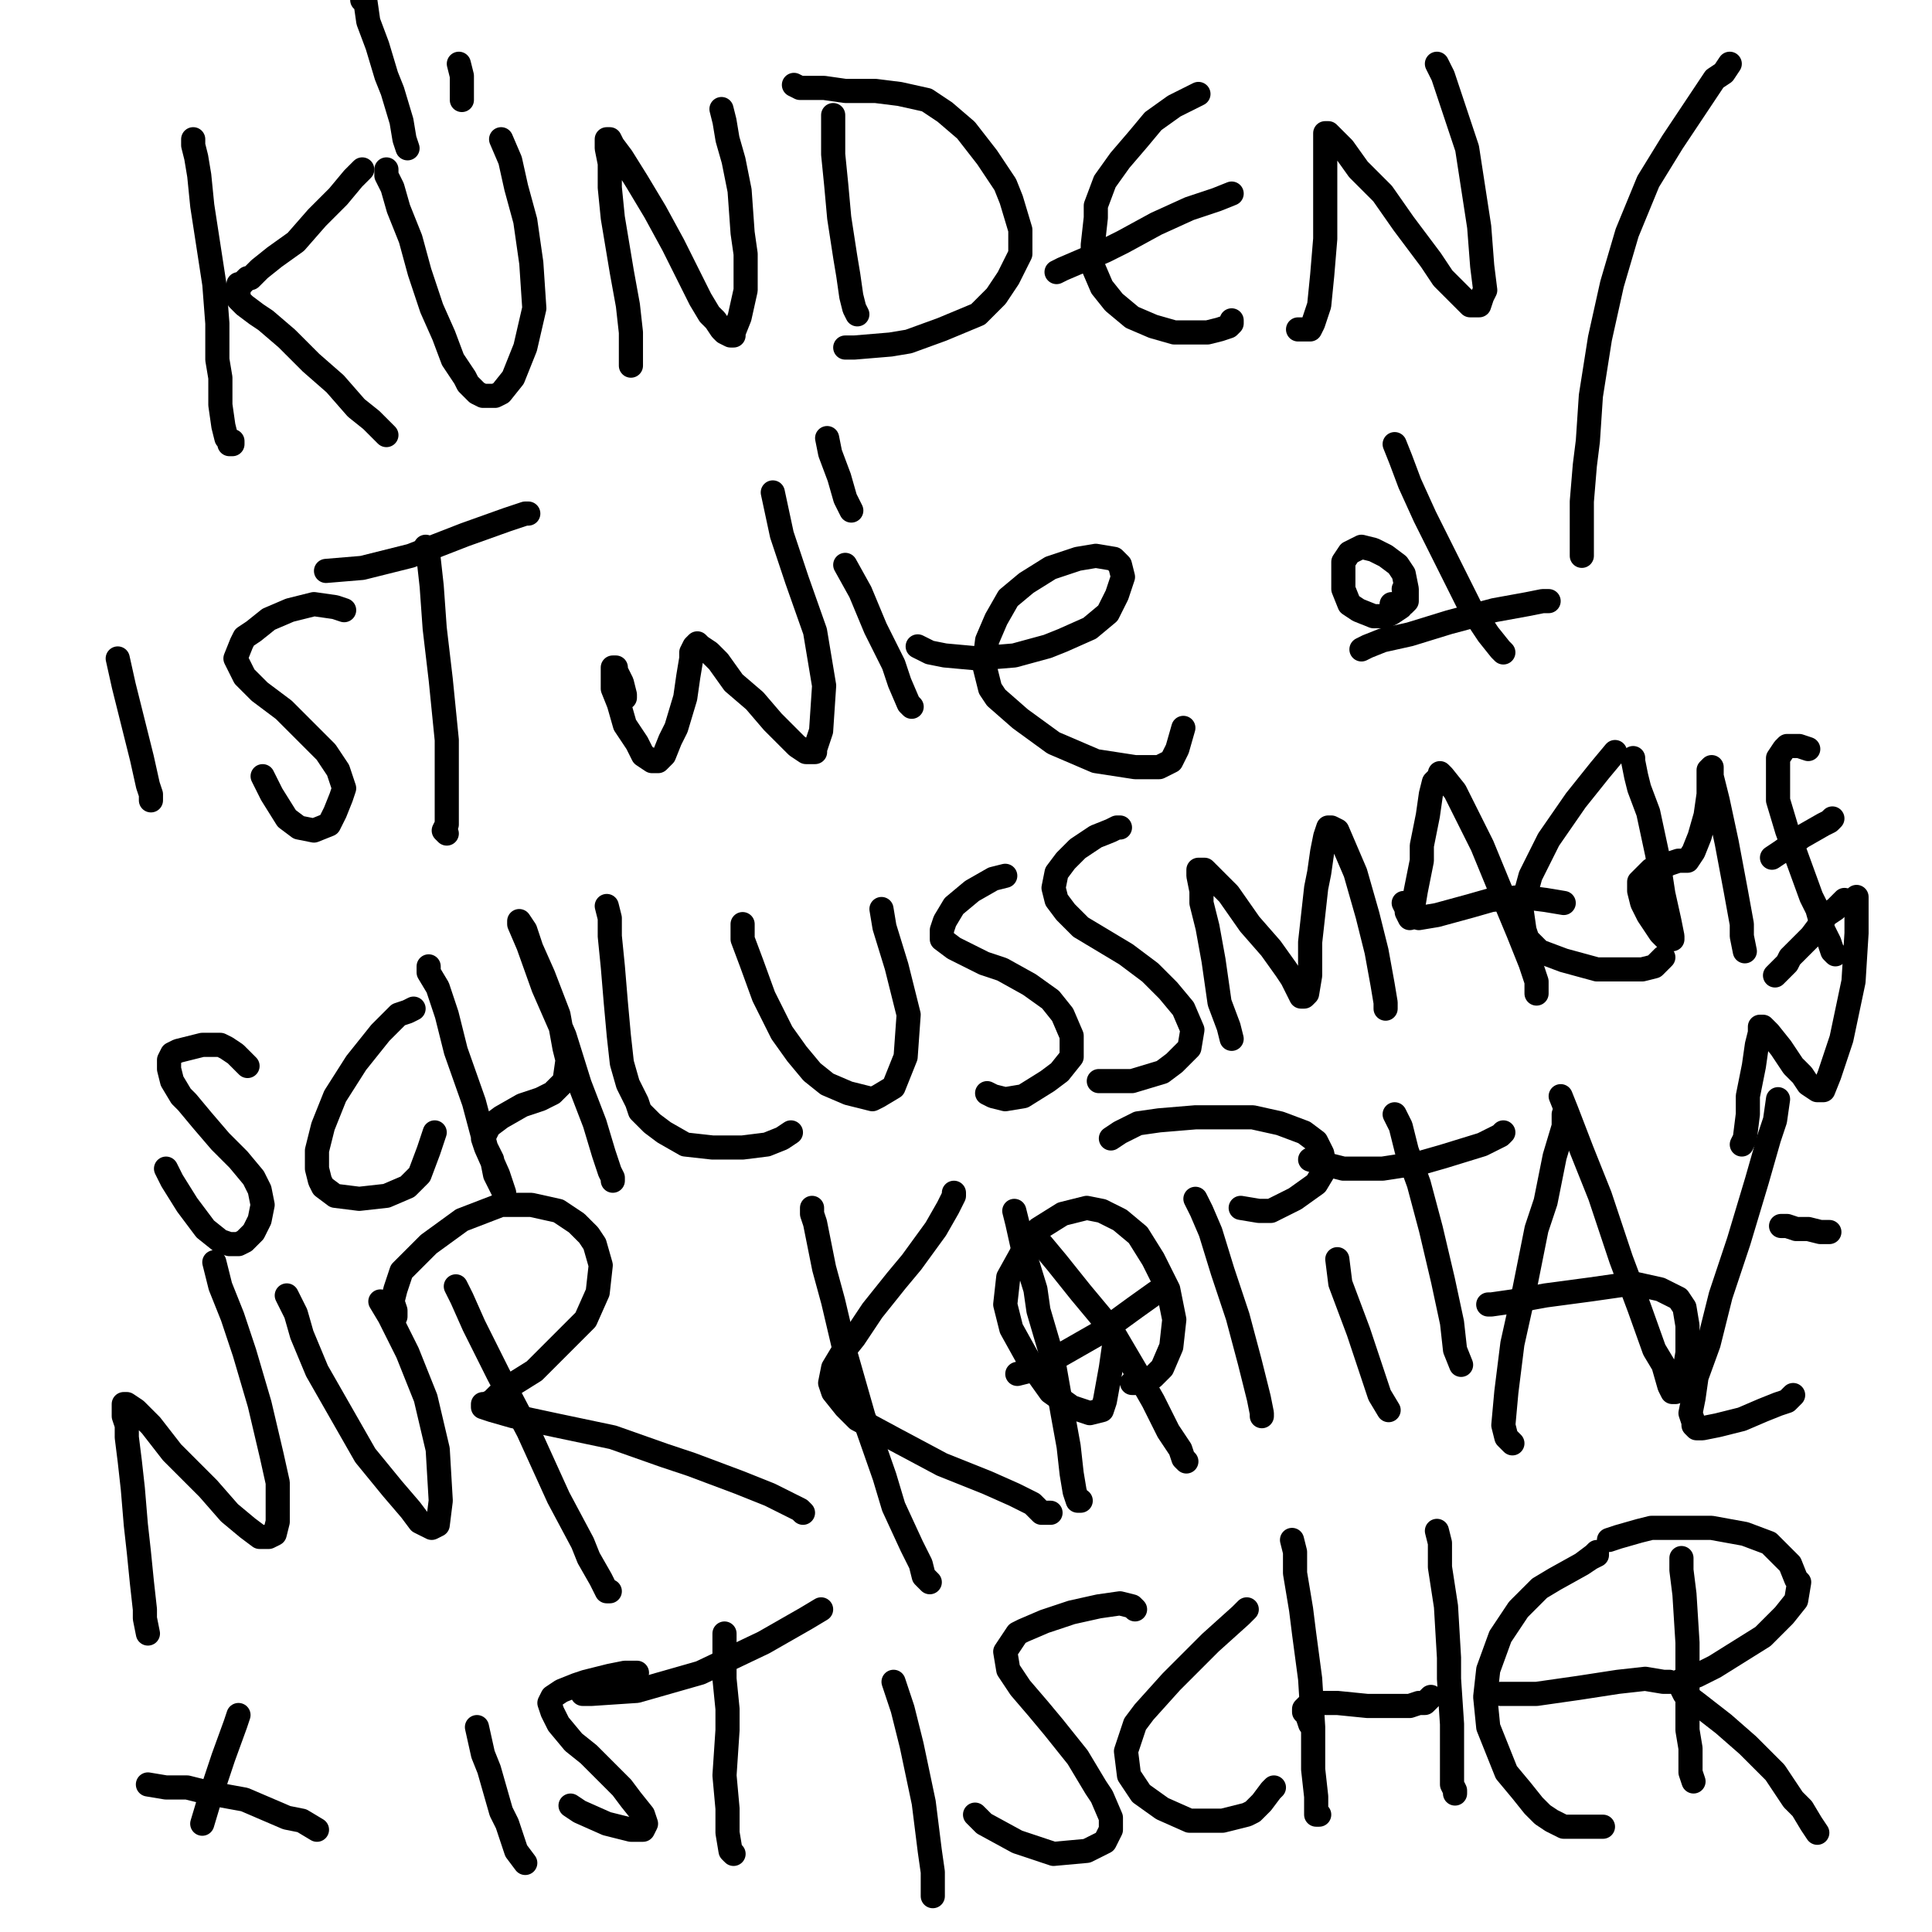 <?xml version="1.0" standalone="yes"?><svg width="640px" height="640px" xmlns="http://www.w3.org/2000/svg" version="1.1"><polyline points="64,46.125 64,46.125 64,46.125 64,46.125 64,46.125 64,48.125 65,52.125 66,58.125 67,68.125 69,81.125 71,94.125 72,107.125 72,119.125 73,125.125 73,134.125 74,141.125 75,145.125 76,146.125 76,147.125 77,147.125 77,146.125 " fill="none" stroke="#000000" stroke-width="8px" stroke-linecap="round" stroke-linejoin="round" /><polyline points="120,56.125 117,59.125 112,65.125 105,72.125 98,80.125 91,85.125 86,89.125 83,92.125 82,92.125 80,94.125 79,94.125 79,96.125 79,97.125 79,99.125 81,101.125 85,104.125 88,106.125 95,112.125 103,120.125 111,127.125 118,135.125 123,139.125 126,142.125 128,144.125 " fill="none" stroke="#000000" stroke-width="8px" stroke-linecap="round" stroke-linejoin="round" /><polyline points="128,56.125 128,56.125 128,58.125 130,62.125 132,69.125 136,79.125 139,90.125 143,102.125 147,111.125 150,119.125 154,125.125 155,127.125 158,130.125 160,131.125 164,131.125 166,130.125 170,125.125 174,115.125 177,102.125 176,87.125 174,73.125 171,62.125 169,53.125 166,46.125 " fill="none" stroke="#000000" stroke-width="8px" stroke-linecap="round" stroke-linejoin="round" /><polyline points="209,121.125 209,117.125 209,110.125 208,101.125 206,90.125 205,84.125 203,72.125 202,62.125 202,54.125 201,49.125 201,47.125 201,46.125 201,46.125 202,46.125 203,48.125 206,52.125 211,60.125 217,70.125 223,81.125 228,91.125 232,99.125 235,104.125 237,106.125 239,109.125 240,110.125 242,111.125 243,111.125 243,110.125 245,105.125 247,96.125 247,84.125 246,77.125 245,63.125 243,53.125 241,46.125 240,40.125 239,36.125 " fill="none" stroke="#000000" stroke-width="8px" stroke-linecap="round" stroke-linejoin="round" /><polyline points="276,38.125 276,38.125 276,40.125 276,44.125 276,51.125 277,61.125 278,72.125 280,85.125 281,91.125 282,98.125 283,102.125 284,104.125 " fill="none" stroke="#000000" stroke-width="8px" stroke-linecap="round" stroke-linejoin="round" /><polyline points="263,28.125 263,28.125 265,29.125 270,29.125 273,29.125 280,30.125 290,30.125 298,31.125 307,33.125 313,37.125 320,43.125 327,52.125 333,61.125 335,66.125 338,76.125 338,84.125 334,92.125 330,98.125 324,104.125 312,109.125 301,113.125 295,114.125 283,115.125 280,115.125 " fill="none" stroke="#000000" stroke-width="8px" stroke-linecap="round" stroke-linejoin="round" /><polyline points="397,31.125 397,31.125 397,31.125 397,31.125 395,32.125 389,35.125 382,40.125 377,46.125 371,53.125 366,60.125 363,68.125 363,72.125 362,81.125 362,88.125 365,95.125 369,100.125 375,105.125 382,108.125 389,110.125 393,110.125 400,110.125 404,109.125 407,108.125 408,107.125 408,106.125 " fill="none" stroke="#000000" stroke-width="8px" stroke-linecap="round" stroke-linejoin="round" /><polyline points="408,64.125 408,64.125 403,66.125 394,69.125 383,74.125 372,80.125 366,83.125 352,89.125 350,90.125 " fill="none" stroke="#000000" stroke-width="8px" stroke-linecap="round" stroke-linejoin="round" /><polyline points="430,109.125 430,109.125 430,109.125 431,109.125 433,109.125 434,109.125 435,107.125 437,101.125 438,91.125 439,79.125 439,67.125 439,56.125 439,50.125 439,46.125 439,45.125 439,44.125 440,44.125 441,45.125 445,49.125 450,56.125 458,64.125 465,74.125 468,78.125 474,86.125 478,92.125 482,96.125 485,99.125 487,101.125 488,101.125 490,101.125 491,98.125 492,96.125 491,88.125 490,75.125 488,62.125 486,49.125 482,37.125 478,25.125 476,21.125 " fill="none" stroke="#000000" stroke-width="8px" stroke-linecap="round" stroke-linejoin="round" /><polyline points="135,49.125 135,49.125 135,49.125 135,49.125 134,46.125 133,40.125 130,30.125 128,25.125 125,15.125 122,7.125 121,0.125 120,0 " fill="none" stroke="#000000" stroke-width="8px" stroke-linecap="round" stroke-linejoin="round" /><polyline points="153,33.125 153,33.125 153,33.125 153,30.125 153,25.125 152,21.125 " fill="none" stroke="#000000" stroke-width="8px" stroke-linecap="round" stroke-linejoin="round" /><polyline points="50,265.125 50,265.125 50,265.125 50,265.125 50,263.125 49,260.125 47,251.125 44,239.125 41,227.125 39,218.125 " fill="none" stroke="#000000" stroke-width="8px" stroke-linecap="round" stroke-linejoin="round" /><polyline points="114,202.125 114,202.125 114,202.125 111,201.125 104,200.125 96,202.125 89,205.125 84,209.125 81,211.125 80,213.125 78,218.125 79,220.125 81,224.125 86,229.125 94,235.125 101,242.125 108,249.125 112,255.125 114,261.125 113,264.125 111,269.125 109,273.125 104,275.125 99,274.125 95,271.125 90,263.125 87,257.125 " fill="none" stroke="#000000" stroke-width="8px" stroke-linecap="round" stroke-linejoin="round" /><polyline points="141,181.125 141,181.125 142,185.125 143,194.125 144,208.125 146,225.125 148,245.125 148,260.125 148,265.125 148,273.125 147,275.125 148,276.125 " fill="none" stroke="#000000" stroke-width="8px" stroke-linecap="round" stroke-linejoin="round" /><polyline points="175,170.125 174,170.125 168,172.125 154,177.125 136,184.125 120,188.125 108,189.125 " fill="none" stroke="#000000" stroke-width="8px" stroke-linecap="round" stroke-linejoin="round" /><polyline points="207,231.125 207,231.125 207,231.125 207,231.125 207,230.125 206,226.125 205,224.125 204,222.125 204,221.125 203,221.125 203,222.125 203,226.125 203,228.125 205,233.125 207,240.125 211,246.125 213,250.125 216,252.125 218,252.125 220,250.125 222,245.125 224,241.125 227,231.125 228,224.125 229,218.125 229,216.125 230,214.125 231,213.125 232,214.125 235,216.125 238,219.125 243,226.125 250,232.125 256,239.125 261,244.125 264,247.125 267,249.125 270,249.125 270,248.125 272,242.125 273,227.125 270,209.125 264,192.125 259,177.125 256,163.125 " fill="none" stroke="#000000" stroke-width="8px" stroke-linecap="round" stroke-linejoin="round" /><polyline points="302,234.125 302,234.125 302,234.125 302,234.125 302,234.125 301,233.125 298,226.125 296,220.125 290,208.125 285,196.125 280,187.125 " fill="none" stroke="#000000" stroke-width="8px" stroke-linecap="round" stroke-linejoin="round" /><polyline points="304,214.125 304,214.125 304,214.125 308,216.125 313,217.125 324,218.125 336,217.125 347,214.125 352,212.125 361,208.125 367,203.125 370,197.125 372,191.125 371,187.125 369,185.125 363,184.125 357,185.125 348,188.125 340,193.125 334,198.125 330,205.125 327,212.125 326,220.125 328,228.125 330,231.125 338,238.125 349,246.125 363,252.125 376,254.125 384,254.125 388,252.125 390,248.125 392,241.125 " fill="none" stroke="#000000" stroke-width="8px" stroke-linecap="round" stroke-linejoin="round" /><polyline points="282,169.125 282,169.125 280,165.125 278,158.125 275,150.125 274,145.125 " fill="none" stroke="#000000" stroke-width="8px" stroke-linecap="round" stroke-linejoin="round" /><polyline points="82,353.125 82,353.125 80,351.125 78,349.125 75,347.125 73,346.125 67,346.125 63,347.125 59,348.125 57,349.125 56,351.125 56,354.125 57,358.125 60,363.125 62,365.125 67,371.125 73,378.125 79,384.125 84,390.125 86,394.125 87,399.125 86,404.125 84,408.125 81,411.125 79,412.125 76,412.125 73,411.125 68,407.125 62,399.125 57,391.125 55,387.125 " fill="none" stroke="#000000" stroke-width="8px" stroke-linecap="round" stroke-linejoin="round" /><polyline points="137,334.125 137,334.125 135,335.125 132,336.125 126,342.125 118,352.125 111,363.125 107,373.125 105,381.125 105,387.125 106,391.125 107,393.125 111,396.125 119,397.125 128,396.125 135,393.125 139,389.125 142,381.125 144,375.125 " fill="none" stroke="#000000" stroke-width="8px" stroke-linecap="round" stroke-linejoin="round" /><polyline points="142,320.125 142,320.125 142,320.125 142,322.125 145,327.125 148,336.125 151,348.125 157,365.125 161,380.125 165,389.125 166,392.125 167,395.125 166,393.125 164,389.125 163,384.125 161,380.125 160,377.125 161,375.125 162,373.125 166,370.125 173,366.125 179,364.125 183,362.125 185,360.125 187,358.125 188,351.125 187,347.125 185,336.125 180,323.125 176,314.125 174,308.125 172,305.125 172,305.125 172,305.125 172,306.125 175,313.125 180,327.125 187,343.125 192,359.125 197,372.125 200,382.125 202,388.125 203,390.125 203,391.125 203,391.125 " fill="none" stroke="#000000" stroke-width="8px" stroke-linecap="round" stroke-linejoin="round" /><polyline points="201,300.125 201,300.125 201,300.125 202,304.125 202,310.125 203,320.125 204,332.125 205,343.125 206,352.125 208,359.125 211,365.125 212,368.125 216,372.125 220,375.125 227,379.125 236,380.125 246,380.125 254,379.125 259,377.125 262,375.125 " fill="none" stroke="#000000" stroke-width="8px" stroke-linecap="round" stroke-linejoin="round" /><polyline points="246,306.125 246,306.125 246,306.125 246,311.125 249,319.125 253,330.125 259,342.125 264,349.125 269,355.125 274,359.125 281,362.125 289,364.125 291,363.125 296,360.125 300,350.125 301,336.125 297,320.125 293,307.125 292,301.125 " fill="none" stroke="#000000" stroke-width="8px" stroke-linecap="round" stroke-linejoin="round" /><polyline points="333,290.125 333,290.125 333,290.125 333,290.125 333,290.125 333,290.125 329,291.125 322,295.125 316,300.125 313,305.125 312,308.125 312,311.125 316,314.125 326,319.125 332,321.125 341,326.125 348,331.125 352,336.125 355,343.125 355,350.125 351,355.125 347,358.125 339,363.125 333,364.125 329,363.125 327,362.125 " fill="none" stroke="#000000" stroke-width="8px" stroke-linecap="round" stroke-linejoin="round" /><polyline points="371,274.125 371,274.125 371,274.125 370,274.125 368,275.125 363,277.125 357,281.125 353,285.125 350,289.125 349,294.125 350,298.125 353,302.125 358,307.125 363,310.125 373,316.125 381,322.125 387,328.125 392,334.125 395,341.125 394,347.125 389,352.125 385,355.125 375,358.125 364,358.125 " fill="none" stroke="#000000" stroke-width="8px" stroke-linecap="round" stroke-linejoin="round" /><polyline points="408,344.125 408,344.125 408,344.125 408,344.125 407,340.125 404,332.125 402,318.125 400,307.125 398,299.125 398,295.125 397,290.125 397,288.125 398,288.125 399,288.125 401,290.125 407,296.125 414,306.125 421,314.125 426,321.125 428,324.125 430,328.125 431,330.125 432,330.125 433,329.125 434,323.125 434,312.125 435,303.125 436,294.125 437,289.125 438,282.125 439,277.125 440,274.125 440,274.125 441,274.125 443,275.125 446,282.125 449,289.125 453,303.125 456,315.125 458,326.125 459,332.125 459,334.125 " fill="none" stroke="#000000" stroke-width="8px" stroke-linecap="round" stroke-linejoin="round" /><polyline points="465,299.125 465,299.125 465,299.125 466,301.125 466,302.125 467,304.125 467,304.125 467,303.125 468,301.125 469,295.125 471,285.125 471,280.125 473,270.125 474,263.125 475,259.125 477,257.125 477,256.125 478,257.125 482,262.125 484,266.125 491,280.125 498,297.125 503,309.125 507,319.125 509,325.125 509,328.125 509,329.125 " fill="none" stroke="#000000" stroke-width="8px" stroke-linecap="round" stroke-linejoin="round" /><polyline points="518,299.125 518,299.125 518,299.125 512,298.125 504,297.125 494,298.125 487,300.125 476,303.125 470,304.125 " fill="none" stroke="#000000" stroke-width="8px" stroke-linecap="round" stroke-linejoin="round" /><polyline points="535,249.125 535,249.125 535,249.125 535,249.125 535,249.125 530,255.125 522,265.125 513,278.125 507,290.125 504,301.125 505,308.125 506,311.125 510,315.125 518,318.125 529,321.125 538,321.125 544,321.125 548,320.125 550,318.125 551,317.125 " fill="none" stroke="#000000" stroke-width="8px" stroke-linecap="round" stroke-linejoin="round" /><polyline points="541,251.125 541,252.125 542,257.125 543,261.125 546,269.125 549,283.125 551,296.125 553,305.125 554,310.125 554,311.125 553,311.125 552,311.125 550,309.125 546,303.125 544,299.125 543,295.125 543,292.125 545,290.125 547,288.125 551,287.125 553,286.125 556,285.125 559,285.125 561,282.125 563,277.125 565,270.125 566,263.125 566,259.125 566,256.125 566,255.125 567,254.125 567,257.125 569,265.125 572,279.125 575,295.125 577,306.125 577,310.125 578,315.125 " fill="none" stroke="#000000" stroke-width="8px" stroke-linecap="round" stroke-linejoin="round" /><polyline points="599,248.125 599,248.125 599,248.125 599,248.125 599,248.125 599,248.125 599,248.125 596,247.125 594,247.125 592,247.125 591,248.125 589,251.125 589,257.125 589,265.125 592,275.125 596,286.125 600,297.125 602,301.125 604,308.125 606,312.125 607,315.125 608,316.125 608,316.125 " fill="none" stroke="#000000" stroke-width="8px" stroke-linecap="round" stroke-linejoin="round" /><polyline points="607,271.125 607,271.125 607,271.125 606,272.125 604,273.125 597,277.125 590,282.125 587,284.125 " fill="none" stroke="#000000" stroke-width="8px" stroke-linecap="round" stroke-linejoin="round" /><polyline points="588,323.125 588,323.125 588,323.125 588,323.125 589,322.125 592,319.125 593,317.125 596,314.125 600,310.125 603,306.125 605,303.125 608,301.125 611,298.125 " fill="none" stroke="#000000" stroke-width="8px" stroke-linecap="round" stroke-linejoin="round" /><polyline points="577,379.125 577,379.125 577,379.125 577,379.125 577,379.125 578,377.125 579,369.125 579,363.125 581,353.125 582,346.125 583,342.125 583,340.125 584,340.125 586,342.125 590,347.125 594,353.125 597,356.125 599,359.125 602,361.125 604,361.125 606,356.125 610,344.125 614,325.125 615,309.125 615,297.125 " fill="none" stroke="#000000" stroke-width="8px" stroke-linecap="round" stroke-linejoin="round" /><polyline points="49,541.125 49,541.125 49,541.125 48,536.125 48,533.125 47,524.125 46,514.125 45,505.125 44,493.125 43,484.125 42,476.125 42,472.125 41,469.125 41,468.125 41,466.125 41,465.125 42,465.125 42,465.125 45,467.125 50,472.125 57,481.125 61,485.125 69,493.125 76,501.125 82,506.125 86,509.125 89,509.125 91,508.125 92,504.125 92,491.125 90,482.125 86,465.125 81,448.125 77,436.125 73,426.125 71,418.125 " fill="none" stroke="#000000" stroke-width="8px" stroke-linecap="round" stroke-linejoin="round" /><polyline points="95,429.125 95,429.125 96,431.125 98,435.125 100,442.125 105,454.125 113,468.125 121,482.125 130,493.125 136,500.125 139,504.125 141,505.125 143,506.125 145,505.125 146,497.125 145,480.125 141,463.125 135,448.125 129,436.125 126,431.125 " fill="none" stroke="#000000" stroke-width="8px" stroke-linecap="round" stroke-linejoin="round" /><polyline points="151,426.125 151,426.125 153,430.125 157,439.125 165,455.125 175,474.125 185,496.125 193,511.125 195,516.125 199,523.125 201,527.125 202,527.125 " fill="none" stroke="#000000" stroke-width="8px" stroke-linecap="round" stroke-linejoin="round" /><polyline points="131,436.125 131,434.125 130,431.125 131,427.125 133,421.125 136,418.125 142,412.125 153,404.125 166,399.125 176,399.125 185,401.125 191,405.125 195,409.125 197,412.125 199,419.125 198,428.125 194,437.125 185,446.125 177,454.125 169,459.125 165,462.125 163,464.125 161,465.125 160,465.125 160,465.125 160,466.125 163,467.125 170,469.125 184,472.125 203,476.125 220,482.125 229,485.125 245,491.125 255,495.125 261,498.125 265,500.125 266,501.125 " fill="none" stroke="#000000" stroke-width="8px" stroke-linecap="round" stroke-linejoin="round" /><polyline points="269,400.125 269,400.125 269,400.125 269,400.125 269,400.125 269,401.125 269,401.125 269,401.125 269,402.125 269,402.125 270,405.125 271,410.125 273,420.125 276,431.125 280,448.125 286,469.125 293,489.125 296,499.125 302,512.125 305,518.125 306,522.125 307,523.125 308,524.125 " fill="none" stroke="#000000" stroke-width="8px" stroke-linecap="round" stroke-linejoin="round" /><polyline points="316,395.125 316,395.125 316,396.125 314,400.125 310,407.125 302,418.125 297,424.125 289,434.125 283,443.125 279,448.125 276,453.125 275,458.125 276,461.125 280,466.125 284,470.125 297,477.125 312,485.125 327,491.125 336,495.125 342,498.125 345,501.125 348,501.125 " fill="none" stroke="#000000" stroke-width="8px" stroke-linecap="round" stroke-linejoin="round" /><polyline points="336,401.125 336,401.125 337,405.125 339,414.125 343,427.125 344,434.125 349,451.125 352,468.125 354,479.125 355,488.125 356,494.125 357,497.125 358,497.125 " fill="none" stroke="#000000" stroke-width="8px" stroke-linecap="round" stroke-linejoin="round" /><polyline points="341,409.125 342,410.125 345,412.125 350,418.125 358,428.125 368,440.125 378,457.125 382,464.125 387,474.125 391,480.125 392,483.125 393,484.125 " fill="none" stroke="#000000" stroke-width="8px" stroke-linecap="round" stroke-linejoin="round" /><polyline points="386,427.125 386,427.125 386,427.125 386,427.125 383,428.125 376,433.125 365,441.125 351,449.125 341,454.125 337,455.125 " fill="none" stroke="#000000" stroke-width="8px" stroke-linecap="round" stroke-linejoin="round" /><polyline points="375,458.125 376,458.125 380,457.125 382,456.125 385,453.125 388,446.125 389,437.125 387,427.125 382,417.125 377,409.125 371,404.125 365,401.125 360,400.125 352,402.125 344,407.125 339,414.125 334,423.125 333,432.125 335,440.125 340,449.125 343,454.125 348,461.125 355,466.125 361,468.125 365,467.125 366,464.125 368,453.125 369,446.125 " fill="none" stroke="#000000" stroke-width="8px" stroke-linecap="round" stroke-linejoin="round" /><polyline points="396,397.125 396,397.125 396,397.125 398,401.125 401,408.125 405,421.125 410,436.125 414,451.125 417,463.125 418,468.125 418,469.125 " fill="none" stroke="#000000" stroke-width="8px" stroke-linecap="round" stroke-linejoin="round" /><polyline points="368,377.125 368,377.125 368,377.125 371,375.125 377,372.125 384,371.125 396,370.125 409,370.125 415,370.125 424,372.125 432,375.125 436,378.125 438,382.125 439,387.125 436,392.125 429,397.125 421,401.125 417,401.125 411,400.125 " fill="none" stroke="#000000" stroke-width="8px" stroke-linecap="round" stroke-linejoin="round" /><polyline points="460,467.125 460,467.125 457,462.125 455,456.125 450,441.125 444,425.125 443,417.125 " fill="none" stroke="#000000" stroke-width="8px" stroke-linecap="round" stroke-linejoin="round" /><polyline points="462,369.125 464,373.125 466,381.125 470,392.125 474,407.125 478,424.125 481,438.125 482,447.125 484,452.125 484,452.125 " fill="none" stroke="#000000" stroke-width="8px" stroke-linecap="round" stroke-linejoin="round" /><polyline points="498,375.125 498,375.125 498,375.125 497,376.125 491,379.125 478,383.125 471,385.125 458,387.125 445,387.125 437,385.125 434,384.125 " fill="none" stroke="#000000" stroke-width="8px" stroke-linecap="round" stroke-linejoin="round" /><polyline points="518,369.125 518,369.125 518,373.125 515,383.125 512,398.125 509,407.125 505,427.125 501,445.125 499,461.125 498,472.125 499,476.125 501,478.125 " fill="none" stroke="#000000" stroke-width="8px" stroke-linecap="round" stroke-linejoin="round" /><polyline points="517,363.125 517,363.125 519,368.125 524,381.125 530,396.125 537,417.125 543,433.125 548,447.125 551,452.125 553,459.125 554,461.125 555,461.125 556,459.125 558,454.125 559,448.125 559,442.125 559,439.125 558,433.125 556,430.125 550,427.125 541,425.125 527,427.125 512,429.125 501,431.125 494,432.125 493,432.125 " fill="none" stroke="#000000" stroke-width="8px" stroke-linecap="round" stroke-linejoin="round" /><polyline points="589,364.125 589,364.125 588,371.125 586,377.125 582,391.125 576,411.125 570,429.125 566,445.125 562,456.125 561,463.125 560,468.125 561,471.125 561,472.125 562,473.125 564,473.125 569,472.125 577,470.125 584,467.125 589,465.125 592,464.125 593,463.125 594,462.125 " fill="none" stroke="#000000" stroke-width="8px" stroke-linecap="round" stroke-linejoin="round" /><polyline points="606,408.125 606,408.125 606,408.125 606,408.125 604,408.125 603,408.125 599,407.125 595,407.125 592,406.125 590,406.125 590,406.125 " fill="none" stroke="#000000" stroke-width="8px" stroke-linecap="round" stroke-linejoin="round" /><polyline points="174,617.125 174,617.125 171,613.125 168,604.125 166,600.125 162,586.125 160,581.125 158,572.125 " fill="none" stroke="#000000" stroke-width="8px" stroke-linecap="round" stroke-linejoin="round" /><polyline points="211,554.125 211,554.125 207,554.125 202,555.125 194,557.125 191,558.125 186,560.125 183,562.125 182,564.125 183,567.125 185,571.125 190,577.125 195,581.125 206,592.125 209,596.125 213,601.125 214,604.125 213,606.125 209,606.125 201,604.125 192,600.125 189,598.125 " fill="none" stroke="#000000" stroke-width="8px" stroke-linecap="round" stroke-linejoin="round" /><polyline points="240,541.125 240,541.125 240,542.125 240,548.125 240,556.125 241,566.125 241,573.125 240,588.125 241,599.125 241,607.125 242,613.125 243,614.125 " fill="none" stroke="#000000" stroke-width="8px" stroke-linecap="round" stroke-linejoin="round" /><polyline points="272,533.125 272,533.125 272,533.125 267,536.125 253,544.125 232,554.125 211,560.125 196,561.125 193,561.125 " fill="none" stroke="#000000" stroke-width="8px" stroke-linecap="round" stroke-linejoin="round" /><polyline points="309,628.125 309,628.125 309,628.125 309,620.125 308,613.125 306,597.125 302,578.125 299,566.125 296,557.125 " fill="none" stroke="#000000" stroke-width="8px" stroke-linecap="round" stroke-linejoin="round" /><polyline points="376,533.125 376,533.125 376,533.125 376,533.125 375,532.125 371,531.125 364,532.125 355,534.125 346,537.125 339,540.125 337,541.125 335,544.125 333,547.125 334,553.125 338,559.125 344,566.125 349,572.125 357,582.125 363,592.125 365,595.125 368,602.125 368,606.125 366,610.125 360,613.125 349,614.125 337,610.125 326,604.125 323,601.125 " fill="none" stroke="#000000" stroke-width="8px" stroke-linecap="round" stroke-linejoin="round" /><polyline points="413,533.125 413,533.125 411,535.125 401,544.125 388,557.125 379,567.125 376,571.125 373,580.125 374,588.125 378,594.125 385,599.125 394,603.125 405,603.125 413,601.125 415,600.125 418,597.125 421,593.125 422,592.125 " fill="none" stroke="#000000" stroke-width="8px" stroke-linecap="round" stroke-linejoin="round" /><polyline points="428,510.125 428,510.125 428,510.125 429,514.125 429,521.125 431,533.125 432,541.125 434,556.125 435,572.125 435,586.125 436,595.125 436,600.125 436,601.125 437,601.125 " fill="none" stroke="#000000" stroke-width="8px" stroke-linecap="round" stroke-linejoin="round" /><polyline points="434,571.125 434,571.125 433,568.125 432,567.125 432,566.125 433,565.125 433,565.125 436,564.125 443,564.125 453,565.125 461,565.125 467,565.125 470,564.125 472,564.125 473,563.125 474,562.125 " fill="none" stroke="#000000" stroke-width="8px" stroke-linecap="round" stroke-linejoin="round" /><polyline points="476,507.125 477,511.125 477,519.125 479,532.125 480,549.125 480,556.125 481,571.125 481,583.125 481,591.125 482,593.125 482,594.125 " fill="none" stroke="#000000" stroke-width="8px" stroke-linecap="round" stroke-linejoin="round" /><polyline points="524,518.125 524,518.125 524,518.125 527,516.125 529,515.125 529,514.125 529,514.125 528,515.125 524,518.125 515,523.125 510,526.125 503,533.125 497,542.125 493,553.125 492,562.125 493,572.125 497,582.125 499,587.125 504,593.125 508,598.125 511,601.125 514,603.125 518,605.125 523,605.125 527,605.125 531,605.125 " fill="none" stroke="#000000" stroke-width="8px" stroke-linecap="round" stroke-linejoin="round" /><polyline points="553,557.125 553,557.125 553,557.125 551,557.125 545,556.125 536,557.125 523,559.125 509,561.125 501,561.125 497,561.125 " fill="none" stroke="#000000" stroke-width="8px" stroke-linecap="round" stroke-linejoin="round" /><polyline points="557,516.125 557,516.125 557,520.125 558,528.125 559,544.125 559,559.125 559,573.125 560,579.125 560,587.125 561,590.125 561,590.125 " fill="none" stroke="#000000" stroke-width="8px" stroke-linecap="round" stroke-linejoin="round" /><polyline points="533,510.125 533,510.125 536,509.125 543,507.125 547,506.125 556,506.125 567,506.125 578,508.125 586,511.125 590,515.125 593,518.125 595,523.125 596,524.125 595,530.125 591,535.125 584,542.125 576,547.125 568,552.125 562,555.125 558,556.125 556,557.125 557,559.125 558,561.125 562,564.125 571,571.125 579,578.125 588,587.125 594,596.125 597,599.125 600,604.125 602,607.125 " fill="none" stroke="#000000" stroke-width="8px" stroke-linecap="round" stroke-linejoin="round" /><polyline points="573,21.125 573,21.125 571,24.125 568,26.125 562,35.125 554,47.125 546,60.125 539,77.125 534,94.125 530,112.125 527,131.125 526,146.125 525,154.125 524,166.125 524,174.125 524,180.125 524,183.125 524,184.125 " fill="none" stroke="#000000" stroke-width="8px" stroke-linecap="round" stroke-linejoin="round" /><polyline points="461,200.125 461,200.125 461,200.125 463,200.125 465,200.125 466,199.125 466,195.125 465,190.125 463,187.125 459,184.125 455,182.125 451,181.125 449,182.125 447,183.125 445,186.125 445,190.125 445,195.125 447,200.125 450,202.125 455,204.125 459,204.125 461,203.125 464,201.125 466,198.125 465,195.125 " fill="none" stroke="#000000" stroke-width="8px" stroke-linecap="round" stroke-linejoin="round" /><polyline points="498,216.125 498,216.125 498,216.125 497,215.125 493,210.125 487,201.125 481,189.125 478,183.125 472,171.125 467,160.125 464,152.125 462,147.125 " fill="none" stroke="#000000" stroke-width="8px" stroke-linecap="round" stroke-linejoin="round" /><polyline points="513,199.125 513,199.125 511,199.125 506,200.125 495,202.125 480,206.125 467,210.125 458,212.125 453,214.125 451,215.125 " fill="none" stroke="#000000" stroke-width="8px" stroke-linecap="round" stroke-linejoin="round" /><polyline points="105,606.125 105,606.125 100,603.125 95,602.125 81,596.125 70,594.125 62,592.125 55,592.125 49,591.125 " fill="none" stroke="#000000" stroke-width="8px" stroke-linecap="round" stroke-linejoin="round" /><polyline points="79,568.125 79,568.125 79,568.125 78,571.125 74,582.125 70,594.125 67,604.125 " fill="none" stroke="#000000" stroke-width="8px" stroke-linecap="round" stroke-linejoin="round" /></svg>